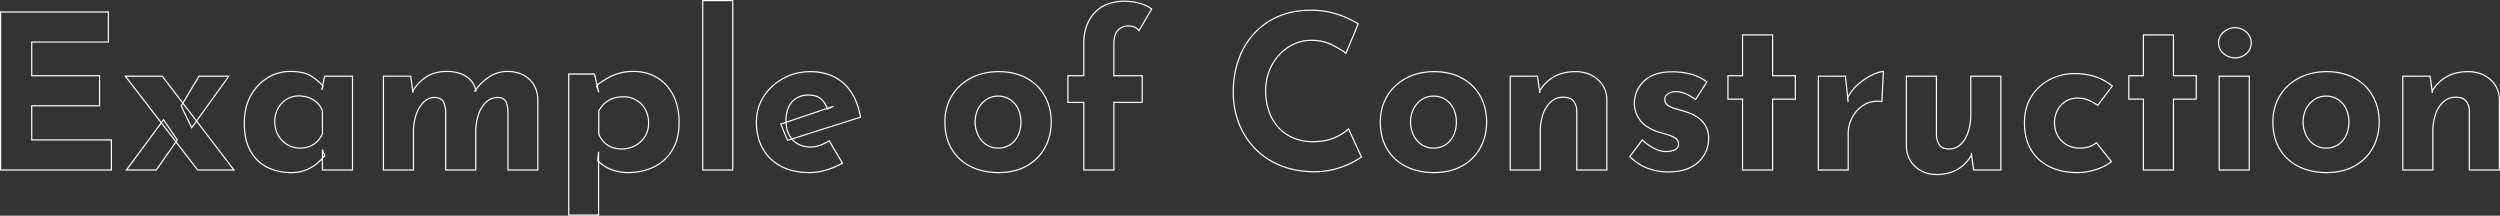 <svg xmlns="http://www.w3.org/2000/svg" width="2095.84" height="180.82" viewBox="0 0 2095.84 180.82">
  <rect x="0" y="0" width="2095.84" height="180.82" fill="#333333" stroke="none"/>
  <path id="Example_of_Construction" data-name="Example of Construction" d="M605.2-142.52h26.2V.5H605.2Zm25.2,1H606.2V-.5h24.2Zm329.54-.46a48.176,48.176,0,0,1,11.37,1.544,31.315,31.315,0,0,1,11.065,5.032l.365.266-.228.389-10.995,18.822-.453-.589a8.417,8.417,0,0,0-3.992-2.981,14.111,14.111,0,0,0-4.432-.784,12.43,12.43,0,0,0-4.716.863,10.74,10.74,0,0,0-3.741,2.582c-2.178,2.293-3.283,6.053-3.283,11.176v26.14h23.76V-56.2H950.9V.5H924.7V-56.2H911.38V-79.52H924.7v-26.86a42.793,42.793,0,0,1,2.256-14.229,33.32,33.32,0,0,1,6.784-11.4,28.484,28.484,0,0,1,11.1-7.489A42.553,42.553,0,0,1,959.94-141.98Zm21.479,7.121a30.493,30.493,0,0,0-10.348-4.605,47.177,47.177,0,0,0-11.13-1.516,41.561,41.561,0,0,0-14.74,2.42,27.493,27.493,0,0,0-10.72,7.226,32.328,32.328,0,0,0-6.581,11.058,41.8,41.8,0,0,0-2.2,13.9v27.86H912.38V-57.2H925.7V-.5h24.2V-57.2h23.76V-78.52H949.9v-27.14a24.8,24.8,0,0,1,.876-6.982,11.9,11.9,0,0,1,2.682-4.882,12.153,12.153,0,0,1,9.182-3.756,15.093,15.093,0,0,1,4.748.836,9.136,9.136,0,0,1,4,2.751Zm133.5.439a71.9,71.9,0,0,1,23.745,3.628A82.416,82.416,0,0,1,1155.509-123l.354.226-10.67,25.645-.516-.392a74.752,74.752,0,0,0-11.889-7.06,38.017,38.017,0,0,0-16.969-3.638,34.293,34.293,0,0,0-14.283,3.105,37.468,37.468,0,0,0-12.079,8.794,43,43,0,0,0-8.273,13.257A44.135,44.135,0,0,0,1078.16-66.6a51.99,51.99,0,0,0,2.762,17.294,38.516,38.516,0,0,0,7.906,13.417,35.073,35.073,0,0,0,12.336,8.608,41.893,41.893,0,0,0,16.277,3.021c6.975,0,13.023-1.136,17.974-3.376a41.228,41.228,0,0,0,11.381-7.106l.506-.483,11.254,24.383-.295.246a51.06,51.06,0,0,1-8.1,4.919,74,74,0,0,1-14.408,5.439,65.428,65.428,0,0,1-17.4,2.191c-.483,0-.976,0-1.465-.013A85.318,85.318,0,0,1,1101.973.333a67.458,67.458,0,0,1-13.261-4.1A65.783,65.783,0,0,1,1077.24-10.1a59.3,59.3,0,0,1-9.576-8.282,64.349,64.349,0,0,1-7.6-9.932,65.6,65.6,0,0,1-5.555-11.291,69.046,69.046,0,0,1-3.4-12.375,75.733,75.733,0,0,1-1.133-13.182,89.535,89.535,0,0,1,1.154-14.572,74.612,74.612,0,0,1,3.466-13.319,67.974,67.974,0,0,1,5.621-11.832A61.423,61.423,0,0,1,1067.844-115a59.079,59.079,0,0,1,9.463-8.214,61.7,61.7,0,0,1,11.138-6.125,62.451,62.451,0,0,1,12.611-3.811A73.829,73.829,0,0,1,1114.92-134.42Zm39.7,12.037a82.668,82.668,0,0,0-16.282-7.465,70.909,70.909,0,0,0-23.414-3.572,72.824,72.824,0,0,0-13.676,1.251,61.457,61.457,0,0,0-12.409,3.749,60.7,60.7,0,0,0-10.957,6.025,58.1,58.1,0,0,0-9.3,8.076,60.421,60.421,0,0,0-7.5,9.952,67.006,67.006,0,0,0-5.538,11.658,73.6,73.6,0,0,0-3.419,13.141,88.508,88.508,0,0,0-1.141,14.408,74.734,74.734,0,0,0,1.117,13.008,68.037,68.037,0,0,0,3.35,12.2,64.558,64.558,0,0,0,5.47,11.119,63.326,63.326,0,0,0,7.478,9.778,58.3,58.3,0,0,0,9.414,8.143,64.8,64.8,0,0,0,11.3,6.229,66.417,66.417,0,0,0,13.064,4.042A84.3,84.3,0,0,0,1116.912.94c.481.008.968.013,1.445.013a64.437,64.437,0,0,0,17.13-2.155A73,73,0,0,0,1149.7-6.563a54.85,54.85,0,0,0,7.625-4.561l-10.348-22.421a43.877,43.877,0,0,1-11.148,6.821c-5.082,2.3-11.268,3.464-18.386,3.464a42.884,42.884,0,0,1-16.663-3.1,36.069,36.069,0,0,1-12.684-8.852,39.512,39.512,0,0,1-8.114-13.763A52.978,52.978,0,0,1,1077.16-66.6a45.126,45.126,0,0,1,3.1-16.836A44,44,0,0,1,1088.723-97a38.467,38.467,0,0,1,12.4-9.026,35.287,35.287,0,0,1,14.7-3.195,39,39,0,0,1,17.411,3.742,78.314,78.314,0,0,1,11.534,6.773ZM16.6-132.98h91.36v26.2H43.7v27.26h56.88v26.2H43.7V-25.7h66.78V.5H16.6Zm90.36,1H17.6V-.5h91.88V-24.7H42.7V-54.32H99.58v-24.2H42.7v-29.26h64.26Zm1783.4,12.14a14.545,14.545,0,0,1,9.594,3.719,12.05,12.05,0,0,1,4.406,9.561,11.789,11.789,0,0,1-4.411,9.475,14.751,14.751,0,0,1-9.589,3.625,15.456,15.456,0,0,1-9.761-3.619,11.611,11.611,0,0,1-4.6-9.481,11.862,11.862,0,0,1,4.594-9.567A15.234,15.234,0,0,1,1890.36-119.84Zm0,25.38a13.778,13.778,0,0,0,8.951-3.395,11.116,11.116,0,0,0,3.038-3.854,11.413,11.413,0,0,0,1.011-4.852,11.564,11.564,0,0,0-1.012-4.876,11.474,11.474,0,0,0-3.042-3.923,15.079,15.079,0,0,0-4.289-2.615,12.81,12.81,0,0,0-4.657-.866,14.26,14.26,0,0,0-9.134,3.487,11.547,11.547,0,0,0-3.173,3.924A11.149,11.149,0,0,0,1877-106.56a11,11,0,0,0,1.052,4.844,11.2,11.2,0,0,0,3.169,3.854A14.48,14.48,0,0,0,1890.36-94.46Zm-413.42-19.26h26.2v34.2h19.08V-58.9h-19.08V.5h-26.2V-58.9H1464.7V-79.52h12.24Zm25.2,1h-24.2v34.2H1465.7V-59.9h12.24V-.5h24.2V-59.9h19.08V-78.52h-19.08Zm310.86-1h26.2v34.2h19.08V-58.9H1839.2V.5H1813V-58.9h-12.24V-79.52H1813Zm25.2,1H1814v34.2h-12.24V-59.9H1814V-.5h24.2V-59.9h19.08V-78.52H1838.2ZM259.74-83.12a49.332,49.332,0,0,1,10.389.979,23.247,23.247,0,0,1,7.611,2.97A46.308,46.308,0,0,1,286.8-71.7l1.514-7.455H312.62V.5h-26.2V-8.539a47.472,47.472,0,0,1-4.679,4.161A35.291,35.291,0,0,1,272.977.554,33.028,33.028,0,0,1,260.64,2.66a48.942,48.942,0,0,1-10.571-1.114A42.036,42.036,0,0,1,240.528-1.8a32.435,32.435,0,0,1-8.112-5.69,35.655,35.655,0,0,1-6.23-8.1,38.184,38.184,0,0,1-3.968-10.578A60.384,60.384,0,0,1,220.9-39.24a55.093,55.093,0,0,1,1.363-12.534,41.712,41.712,0,0,1,4.1-10.749,43.173,43.173,0,0,1,6.329-8.718,38.328,38.328,0,0,1,8.07-6.5,38.019,38.019,0,0,1,9.212-4.035A35.771,35.771,0,0,1,259.74-83.12Zm26.81,12.633a44.662,44.662,0,0,0-9.35-7.842c-3.919-2.515-9.794-3.791-17.46-3.791a34.787,34.787,0,0,0-9.494,1.308,37.024,37.024,0,0,0-8.968,3.93,37.33,37.33,0,0,0-7.86,6.328,42.17,42.17,0,0,0-6.181,8.517,40.7,40.7,0,0,0-4,10.491A54.1,54.1,0,0,0,221.9-39.24a59.4,59.4,0,0,0,1.293,12.851,37.2,37.2,0,0,0,3.862,10.3,34.632,34.632,0,0,0,6.055,7.874A31.426,31.426,0,0,0,240.972-2.7,41.041,41.041,0,0,0,250.286.569,47.945,47.945,0,0,0,260.64,1.66,32.044,32.044,0,0,0,272.6-.374a34.307,34.307,0,0,0,8.516-4.788,40.748,40.748,0,0,0,5.244-4.8l.057-.066V-17.1l.969-.172,2.226,6.072h-.643a9.514,9.514,0,0,0-1.553,1.553V-.5h24.2V-78.16H289.129l-1.5,7.387.213.25.185.219-1.175,3.33-.962-.266Zm1.731,58.552-.861-2.349v3.156A7.941,7.941,0,0,1,288.281-11.935ZM391.14-83.12a34.019,34.019,0,0,1,11.6,1.83,22.582,22.582,0,0,1,8.557,5.431,18.365,18.365,0,0,1,4.324,7.506A41.763,41.763,0,0,1,426.6-78.542,27.978,27.978,0,0,1,441.72-83.12a32.1,32.1,0,0,1,10.674,1.671,23.162,23.162,0,0,1,8.3,5.036,22.585,22.585,0,0,1,5.36,7.708,26.109,26.109,0,0,1,1.906,9.657V.5H441.94V-48.59a23.436,23.436,0,0,0-1.579-8.361,4.79,4.79,0,0,0-2.169-2.349,9.8,9.8,0,0,0-4.048-1.04,14.357,14.357,0,0,0-5.443,1.02,13.808,13.808,0,0,0-4.538,3.063,25.645,25.645,0,0,0-6.177,10.6,44.669,44.669,0,0,0-2.047,13.44V.5h-26.2V-48.59a19.849,19.849,0,0,0-1.835-8.331,5.524,5.524,0,0,0-2.378-2.374A10.33,10.33,0,0,0,381.4-60.34a13.44,13.44,0,0,0-5.257,1.018,13.124,13.124,0,0,0-4.356,3.058,26.773,26.773,0,0,0-6,10.516A43.217,43.217,0,0,0,363.74-32.58V.5h-26.2V-79.16h23.794l1.653,11.573a35.7,35.7,0,0,1,10.967-11.046A28.1,28.1,0,0,1,381.834-82,36.984,36.984,0,0,1,391.14-83.12Zm23.737,15.782a17.683,17.683,0,0,0-4.295-7.823A21.587,21.587,0,0,0,402.4-80.35a33.026,33.026,0,0,0-11.259-1.77,35.995,35.995,0,0,0-9.054,1.086,27.1,27.1,0,0,0-7.6,3.247,35.1,35.1,0,0,0-11.28,11.734l.169,1.182-.969.229-.432-1.3.116-.2.076-.129h0l-1.7-11.9H338.54V-.5h24.2V-32.58a44.21,44.21,0,0,1,2.094-13.472,27.759,27.759,0,0,1,6.235-10.9A13.821,13.821,0,0,1,381.42-61.34h.034c3.65.252,6.12,1.584,7.34,3.96a20.826,20.826,0,0,1,1.945,8.761V-.5h24.2V-32.22a45.665,45.665,0,0,1,2.093-13.74,26.631,26.631,0,0,1,6.423-11,14.621,14.621,0,0,1,10.7-4.376h.034c3.665.253,6.049,1.6,7.085,3.99a24.411,24.411,0,0,1,1.661,8.731V-.5h24.02V-59.031a25.119,25.119,0,0,0-1.829-9.288,21.6,21.6,0,0,0-5.125-7.367,22.172,22.172,0,0,0-7.945-4.819A31.121,31.121,0,0,0,441.72-82.12a25.631,25.631,0,0,0-7.437,1.1,29.308,29.308,0,0,0-7.145,3.319,40.94,40.94,0,0,0-11.174,10.563c.05.2.1.4.144.6l.113.5-2.605.521.692-1.013C414.493-66.8,414.685-67.069,414.877-67.338ZM547.74-83.12a41.638,41.638,0,0,1,10.522,1.3,36.3,36.3,0,0,1,9.354,3.9,34.761,34.761,0,0,1,7.83,6.346,39.045,39.045,0,0,1,5.949,8.615,43.251,43.251,0,0,1,3.757,10.722A60.664,60.664,0,0,1,586.4-39.6a52.28,52.28,0,0,1-1.41,12.449,38.309,38.309,0,0,1-4.241,10.487,37.772,37.772,0,0,1-6.7,8.345,37.609,37.609,0,0,1-8.8,6.066,45.028,45.028,0,0,1-10.557,3.686A56.5,56.5,0,0,1,542.7,2.66,38.559,38.559,0,0,1,528.75.016,30.89,30.89,0,0,1,518.9-6V38.3H492.88V-80.96h22.5l.09.386,2.029,8.623a58.447,58.447,0,0,1,12.578-7.7A42.659,42.659,0,0,1,547.74-83.12ZM542.7,1.66a55.525,55.525,0,0,0,11.774-1.2,44.048,44.048,0,0,0,10.322-3.6,36.614,36.614,0,0,0,8.568-5.9,36.769,36.769,0,0,0,6.526-8.125,37.323,37.323,0,0,0,4.129-10.213A51.3,51.3,0,0,0,585.4-39.6a59.661,59.661,0,0,0-1.226-12.428A42.233,42.233,0,0,0,580.505-62.5a38.041,38.041,0,0,0-5.8-8.4,33.751,33.751,0,0,0-7.6-6.164,35.3,35.3,0,0,0-9.1-3.794A40.636,40.636,0,0,0,547.74-82.12a41.676,41.676,0,0,0-17.254,3.376A57.352,57.352,0,0,0,517.75-70.87l1.317,5.6-.956.287-2.1-5.727.265-.226.359-.3h0l-2.051-8.715h-20.7V37.3H517.9V-6.966c-.2-.2-.4-.408-.587-.615l-.153-.165.742-7.6,1,.048v7.92A29.594,29.594,0,0,0,529.11-.916,37.567,37.567,0,0,0,542.7,1.66ZM1595.52-83.12h.526l-.026.525-1.287,25.737-.533-.065a29.8,29.8,0,0,0-3.6-.228,20.673,20.673,0,0,0-11.19,3.035,26.7,26.7,0,0,0-9.544,10.25A27.846,27.846,0,0,0,1566.5-30.78V.5h-26.02V-79.16h23.629l.048.446,1.779,16.416a36.371,36.371,0,0,1,8.564-10.357,54.588,54.588,0,0,1,11.9-7.72C1590.4-82.222,1593.387-83.12,1595.52-83.12Zm-1.733,25.143,1.206-24.123a26.032,26.032,0,0,0-8.174,2.634,53.589,53.589,0,0,0-11.679,7.58,35.441,35.441,0,0,0-9.012,11.364l.369,3.408-.99.136-.566-3.4.07-.144.092-.187-1.891-17.454H1541.48V-.5h24.02V-30.78a28.833,28.833,0,0,1,3.478-13.553,27.691,27.691,0,0,1,9.9-10.63,21.658,21.658,0,0,1,11.722-3.188A30.375,30.375,0,0,1,1593.787-57.977ZM696.06-82.94a46.785,46.785,0,0,1,15.579,2.481A37.127,37.127,0,0,1,724.2-73a40.551,40.551,0,0,1,9.09,12.141,60.284,60.284,0,0,1,5.2,16.494l.075.43-.416.132L681.323-25.752a17.117,17.117,0,0,0,4.534,3.532,21.267,21.267,0,0,0,10.2,2.46,22.392,22.392,0,0,0,7.835-1.409,42.771,42.771,0,0,0,7.561-3.736l.432-.268.26.437L723.57-5.579l-.442.253a64.643,64.643,0,0,1-13.7,5.805A49.266,49.266,0,0,1,695.52,2.66,62.3,62.3,0,0,1,682.115,1.3a43.226,43.226,0,0,1-11.222-4.1,39.439,39.439,0,0,1-8.91-6.518,36.873,36.873,0,0,1-6.5-8.622,41.723,41.723,0,0,1-3.963-10.384A51.205,51.205,0,0,1,650.2-40.14a41.615,41.615,0,0,1,1.549-11.432A38.677,38.677,0,0,1,656.4-61.83a44.945,44.945,0,0,1,7.236-8.669,47.339,47.339,0,0,1,9.323-6.709,45.157,45.157,0,0,1,10.967-4.3A50.478,50.478,0,0,1,696.06-82.94Zm41.371,38.316A58.924,58.924,0,0,0,732.4-60.414a39.544,39.544,0,0,0-8.865-11.844,36.136,36.136,0,0,0-12.229-7.258A45.793,45.793,0,0,0,696.06-81.94a49.467,49.467,0,0,0-11.895,1.4,44.148,44.148,0,0,0-10.723,4.2,46.348,46.348,0,0,0-9.127,6.566,43.945,43.945,0,0,0-7.074,8.476,37.675,37.675,0,0,0-4.53,9.992A40.62,40.62,0,0,0,651.2-40.14a50.22,50.22,0,0,0,1.291,11.584,40.73,40.73,0,0,0,3.867,10.136,35.875,35.875,0,0,0,6.324,8.388,38.465,38.465,0,0,0,8.685,6.352,42.235,42.235,0,0,0,10.963,4A61.307,61.307,0,0,0,695.52,1.66,48.264,48.264,0,0,0,709.148-.479a63.775,63.775,0,0,0,13.041-5.464L711.549-23.79a43.526,43.526,0,0,1-7.3,3.558,23.392,23.392,0,0,1-8.184,1.471,22.257,22.257,0,0,1-10.677-2.58,18.12,18.12,0,0,1-5.1-4.081l-3.767,1.2-.174-.427-5.781-14.173,4.5-1.52c-.013-.407-.019-.821-.019-1.237a26.751,26.751,0,0,1,2.3-11.463,17.484,17.484,0,0,1,6.669-7.592A18.875,18.875,0,0,1,694.08-63.32a22.014,22.014,0,0,1,6.609.9,12.257,12.257,0,0,1,4.806,2.747,19.454,19.454,0,0,1,4.924,7.4l4.922-1.66.364.93-5.736,2.571-.166-.541-.01-.034-33.7,11.371a23.678,23.678,0,0,0,2.589,10.146,19.577,19.577,0,0,0,1.936,2.913Zm-27.961-7.33a18.466,18.466,0,0,0-4.665-6.994,11.262,11.262,0,0,0-4.419-2.518,21.017,21.017,0,0,0-6.306-.854,17.89,17.89,0,0,0-9.548,2.536,16.5,16.5,0,0,0-6.29,7.168,25.771,25.771,0,0,0-2.2,11.037c0,.3,0,.6.01.9ZM679.6-26.253a20.784,20.784,0,0,1-1.8-2.758A24.473,24.473,0,0,1,675.107-39.3l-3.223,1.088,5.205,12.76ZM853.92-82.94a55.839,55.839,0,0,1,12.714,1.386,42.548,42.548,0,0,1,10.928,4.167,40.583,40.583,0,0,1,8.862,6.584,38.366,38.366,0,0,1,6.543,8.64A41.569,41.569,0,0,1,897-51.869,48.473,48.473,0,0,1,898.34-40.32,48.745,48.745,0,0,1,897-28.749a42.269,42.269,0,0,1-4.03,10.36,38.878,38.878,0,0,1-6.542,8.73,40.907,40.907,0,0,1-8.86,6.674,41.953,41.953,0,0,1-11.021,4.236A56.987,56.987,0,0,1,853.56,2.66a58.26,58.26,0,0,1-12.369-1.272,47.525,47.525,0,0,1-10.983-3.821,39.652,39.652,0,0,1-9.183-6.244,38.532,38.532,0,0,1-6.953-8.526A38.9,38.9,0,0,1,809.7-27.823a51.287,51.287,0,0,1-1.455-12.5,45.56,45.56,0,0,1,1.434-11.557,40.048,40.048,0,0,1,4.307-10.3,39.849,39.849,0,0,1,6.9-8.636,42.9,42.9,0,0,1,9.22-6.58,45.474,45.474,0,0,1,11.147-4.164A56,56,0,0,1,853.92-82.94Zm-.36,84.6A56,56,0,0,0,866.316.278a40.943,40.943,0,0,0,10.759-4.134,39.912,39.912,0,0,0,8.645-6.511,37.886,37.886,0,0,0,6.373-8.505,41.279,41.279,0,0,0,3.935-10.115A47.741,47.741,0,0,0,897.34-40.32a47.454,47.454,0,0,0-1.313-11.311,40.557,40.557,0,0,0-3.934-10.046,37.361,37.361,0,0,0-6.372-8.415,39.572,39.572,0,0,0-8.643-6.421,41.557,41.557,0,0,0-10.672-4.068A54.843,54.843,0,0,0,853.92-81.94a55,55,0,0,0-12.442,1.359,44.482,44.482,0,0,0-10.9,4.071,41.908,41.908,0,0,0-9.005,6.425,38.879,38.879,0,0,0-6.731,8.419,39.059,39.059,0,0,0-4.2,10.041,44.562,44.562,0,0,0-1.4,11.3,50.287,50.287,0,0,0,1.425,12.253,37.9,37.9,0,0,0,4.263,10.349,37.519,37.519,0,0,0,6.772,8.3,38.633,38.633,0,0,0,8.952,6.086A46.53,46.53,0,0,0,841.4.412,57.262,57.262,0,0,0,853.56,1.66Zm365.4-84.6a55.837,55.837,0,0,1,12.714,1.386,42.547,42.547,0,0,1,10.928,4.167,40.577,40.577,0,0,1,8.862,6.584,38.351,38.351,0,0,1,6.543,8.64,41.564,41.564,0,0,1,4.031,10.294,48.473,48.473,0,0,1,1.342,11.549,48.745,48.745,0,0,1-1.342,11.571,42.269,42.269,0,0,1-4.03,10.36,38.875,38.875,0,0,1-6.542,8.73,40.913,40.913,0,0,1-8.86,6.674,41.953,41.953,0,0,1-11.021,4.236A56.988,56.988,0,0,1,1218.6,2.66a58.259,58.259,0,0,1-12.369-1.272,47.523,47.523,0,0,1-10.983-3.821,39.643,39.643,0,0,1-9.183-6.244,38.532,38.532,0,0,1-6.953-8.526,38.894,38.894,0,0,1-4.377-10.621,51.285,51.285,0,0,1-1.455-12.5,45.554,45.554,0,0,1,1.434-11.557,40.056,40.056,0,0,1,4.306-10.3,39.858,39.858,0,0,1,6.9-8.636,42.911,42.911,0,0,1,9.22-6.58,45.477,45.477,0,0,1,11.148-4.164A56,56,0,0,1,1218.96-82.94Zm-.36,84.6A56,56,0,0,0,1231.356.278a40.943,40.943,0,0,0,10.759-4.134,39.909,39.909,0,0,0,8.644-6.511,37.878,37.878,0,0,0,6.373-8.505,41.274,41.274,0,0,0,3.935-10.115,47.741,47.741,0,0,0,1.313-11.334,47.454,47.454,0,0,0-1.313-11.311,40.552,40.552,0,0,0-3.934-10.046,37.356,37.356,0,0,0-6.372-8.415,39.572,39.572,0,0,0-8.643-6.421,41.559,41.559,0,0,0-10.672-4.068,54.844,54.844,0,0,0-12.486-1.359,55.007,55.007,0,0,0-12.442,1.359,44.486,44.486,0,0,0-10.9,4.071,41.925,41.925,0,0,0-9.005,6.425,38.879,38.879,0,0,0-6.731,8.419,39.05,39.05,0,0,0-4.2,10.041,44.567,44.567,0,0,0-1.4,11.3,50.3,50.3,0,0,0,1.425,12.253,37.9,37.9,0,0,0,4.263,10.349,37.536,37.536,0,0,0,6.772,8.3,38.649,38.649,0,0,0,8.952,6.086A46.528,46.528,0,0,0,1206.444.412,57.262,57.262,0,0,0,1218.6,1.66Zm118.8-84.6a31.229,31.229,0,0,1,10.4,1.671,25.992,25.992,0,0,1,8.557,5.023,22.6,22.6,0,0,1,5.773,7.708,24.468,24.468,0,0,1,2.047,9.669V.5h-26.2V-49.49a13.036,13.036,0,0,0-2.675-8.061c-1.632-1.97-4.44-2.969-8.345-2.969a14.824,14.824,0,0,0-5.225.913,14.738,14.738,0,0,0-4.526,2.743,23.851,23.851,0,0,0-6.519,10.053,43.59,43.59,0,0,0-2.31,14.77V.5h-26.2V-79.16h23.794l.061.43L1307.6-67.6a33.228,33.228,0,0,1,11-10.675,30.626,30.626,0,0,1,8.554-3.5A42.791,42.791,0,0,1,1337.4-82.94Zm25.78,24.089a23.473,23.473,0,0,0-1.958-9.276,21.61,21.61,0,0,0-5.522-7.367,25,25,0,0,0-8.229-4.832A30.247,30.247,0,0,0,1337.4-81.94a41.779,41.779,0,0,0-10,1.133,29.625,29.625,0,0,0-8.276,3.384,33.669,33.669,0,0,0-6.506,5.107,31.3,31.3,0,0,0-4.789,6.279l.19,1.347-.976.207-.417-1.46.1-.182.063-.112h0l-1.681-11.923H1283.18V-.5h24.2V-32.04a44.578,44.578,0,0,1,2.37-15.11,24.835,24.835,0,0,1,6.8-10.467,15.383,15.383,0,0,1,10.409-3.9c4.217,0,7.284,1.121,9.115,3.331a14.006,14.006,0,0,1,2.9,8.672V-.5h24.2ZM1967.22-82.94a55.837,55.837,0,0,1,12.714,1.386,42.547,42.547,0,0,1,10.928,4.167,40.577,40.577,0,0,1,8.862,6.584,38.351,38.351,0,0,1,6.543,8.64,41.564,41.564,0,0,1,4.031,10.294,48.473,48.473,0,0,1,1.342,11.549,48.745,48.745,0,0,1-1.342,11.571,42.274,42.274,0,0,1-4.03,10.36,38.878,38.878,0,0,1-6.542,8.73,40.913,40.913,0,0,1-8.86,6.674,41.953,41.953,0,0,1-11.021,4.236A56.988,56.988,0,0,1,1966.86,2.66a58.259,58.259,0,0,1-12.369-1.272,47.523,47.523,0,0,1-10.983-3.821,39.643,39.643,0,0,1-9.183-6.244,38.533,38.533,0,0,1-6.953-8.526A38.9,38.9,0,0,1,1923-27.823a51.28,51.28,0,0,1-1.455-12.5,45.554,45.554,0,0,1,1.434-11.557,40.051,40.051,0,0,1,4.306-10.3,39.852,39.852,0,0,1,6.9-8.636,42.905,42.905,0,0,1,9.22-6.58,45.475,45.475,0,0,1,11.147-4.164A56,56,0,0,1,1967.22-82.94Zm-.36,84.6A56,56,0,0,0,1979.616.278a40.943,40.943,0,0,0,10.759-4.134,39.909,39.909,0,0,0,8.644-6.511,37.874,37.874,0,0,0,6.373-8.505,41.279,41.279,0,0,0,3.935-10.115,47.747,47.747,0,0,0,1.313-11.334,47.461,47.461,0,0,0-1.313-11.311,40.557,40.557,0,0,0-3.934-10.046,37.356,37.356,0,0,0-6.372-8.415,39.572,39.572,0,0,0-8.643-6.421,41.559,41.559,0,0,0-10.672-4.068,54.844,54.844,0,0,0-12.486-1.359,55,55,0,0,0-12.442,1.359,44.482,44.482,0,0,0-10.9,4.071,41.912,41.912,0,0,0-9.005,6.425,38.879,38.879,0,0,0-6.731,8.419,39.05,39.05,0,0,0-4.2,10.041,44.567,44.567,0,0,0-1.4,11.3,50.3,50.3,0,0,0,1.425,12.253,37.9,37.9,0,0,0,4.263,10.349,37.528,37.528,0,0,0,6.772,8.3,38.647,38.647,0,0,0,8.952,6.086A46.528,46.528,0,0,0,1954.7.412,57.262,57.262,0,0,0,1966.86,1.66Zm118.8-84.6a31.228,31.228,0,0,1,10.4,1.671,25.991,25.991,0,0,1,8.557,5.023,22.6,22.6,0,0,1,5.773,7.708,24.468,24.468,0,0,1,2.047,9.669V.5h-26.2V-49.49a13.036,13.036,0,0,0-2.675-8.061c-1.632-1.97-4.44-2.969-8.345-2.969a14.825,14.825,0,0,0-5.225.913,14.74,14.74,0,0,0-4.526,2.743,23.852,23.852,0,0,0-6.519,10.053,43.59,43.59,0,0,0-2.31,14.77V.5h-26.2V-79.16h23.794l.061.43,1.569,11.128a33.228,33.228,0,0,1,11-10.675,30.627,30.627,0,0,1,8.554-3.5A42.792,42.792,0,0,1,2085.66-82.94Zm25.78,24.089a23.473,23.473,0,0,0-1.958-9.276,21.61,21.61,0,0,0-5.522-7.367,25,25,0,0,0-8.229-4.832,30.247,30.247,0,0,0-10.071-1.614,41.777,41.777,0,0,0-10,1.133,29.626,29.626,0,0,0-8.276,3.384,33.669,33.669,0,0,0-6.506,5.107,31.3,31.3,0,0,0-4.789,6.279l.19,1.347-.976.207-.417-1.46.1-.182.063-.112h0l-1.681-11.923H2031.44V-.5h24.2V-32.04a44.581,44.581,0,0,1,2.37-15.11,24.835,24.835,0,0,1,6.8-10.467,15.382,15.382,0,0,1,10.409-3.9c4.217,0,7.284,1.121,9.115,3.331a14.006,14.006,0,0,1,2.9,8.672V-.5h24.2ZM1417.86-82.76a61.736,61.736,0,0,1,16.879,2,41.756,41.756,0,0,1,13.117,6.557l.379.279-10.094,15.617-.431-.341a35.613,35.613,0,0,0-7.544-4.526,21.681,21.681,0,0,0-7.651-2.027c-.352-.02-.7-.029-1.028-.029a11.483,11.483,0,0,0-4.252.714,8.554,8.554,0,0,0-3.319,2.205,4.066,4.066,0,0,0-1.136,2.731v.026a5.348,5.348,0,0,0,2.4,4.966,20.618,20.618,0,0,0,6.942,2.983c2.878.72,5.736,1.571,8.494,2.53a33.785,33.785,0,0,1,10.042,4.933,22.291,22.291,0,0,1,6.534,7.457,21.979,21.979,0,0,1,2.309,10.4,27.36,27.36,0,0,1-3.757,13.84A27.737,27.737,0,0,1,1434.384-1.9a32.6,32.6,0,0,1-8.615,3.018,52.312,52.312,0,0,1-10.609,1,48.081,48.081,0,0,1-18.279-3.457,40.428,40.428,0,0,1-14.3-9.66l-.289-.307.253-.337,10.769-14.3.406.368a42.833,42.833,0,0,0,10.581,7.385,21.487,21.487,0,0,0,8.7,2.205,21.524,21.524,0,0,0,5.365-.614,8.311,8.311,0,0,0,3.654-1.861A4.078,4.078,0,0,0,1423.3-21.6a5.218,5.218,0,0,0-2.228-4.458,20.244,20.244,0,0,0-6.06-2.894c-2.505-.776-5.228-1.592-8.092-2.428l-.011,0a39.6,39.6,0,0,1-9.412-4.263,23.536,23.536,0,0,1-6.412-5.91,25.857,25.857,0,0,1-3.647-7,24,24,0,0,1-1.218-7.606,26.293,26.293,0,0,1,3.207-12.2,26.014,26.014,0,0,1,10.271-10.28,28.411,28.411,0,0,1,8.084-3.094A45.989,45.989,0,0,1,1417.86-82.76Zm29.023,9.086a40.619,40.619,0,0,0-12.422-6.126,60.758,60.758,0,0,0-16.6-1.96,44.988,44.988,0,0,0-9.857,1,27.424,27.424,0,0,0-7.8,2.981,25.035,25.035,0,0,0-9.889,9.88,25.309,25.309,0,0,0-3.093,11.738,23.007,23.007,0,0,0,1.167,7.289,24.864,24.864,0,0,0,3.508,6.727,22.534,22.534,0,0,0,6.143,5.655,38.6,38.6,0,0,0,9.166,4.149c2.868.836,5.595,1.655,8.1,2.431a21.23,21.23,0,0,1,6.36,3.046A6.237,6.237,0,0,1,1424.3-21.6a5.092,5.092,0,0,1-1.6,3.875,9.284,9.284,0,0,1-4.086,2.1,22.516,22.516,0,0,1-5.616.646,22.463,22.463,0,0,1-9.117-2.295,43.015,43.015,0,0,1-10.432-7.189l-9.857,13.086a39.535,39.535,0,0,0,13.665,9.115,47.084,47.084,0,0,0,17.9,3.383,51.318,51.318,0,0,0,10.406-.979,31.6,31.6,0,0,0,8.35-2.922,30.256,30.256,0,0,0,6.419-4.492,24.33,24.33,0,0,0,4.542-5.666,26.375,26.375,0,0,0,3.623-13.34,21,21,0,0,0-2.191-9.935,21.3,21.3,0,0,0-6.246-7.123,32.8,32.8,0,0,0-9.752-4.785l-.015-.005c-2.733-.951-5.565-1.794-8.417-2.507a21.6,21.6,0,0,1-7.278-3.137,6.357,6.357,0,0,1-2.82-5.819,5.091,5.091,0,0,1,1.384-3.378,9.536,9.536,0,0,1,3.7-2.475,12.471,12.471,0,0,1,4.623-.786c.349,0,.713.01,1.08.031a22.666,22.666,0,0,1,8.006,2.113,36.814,36.814,0,0,1,7.322,4.317ZM1755.54-81.32a54.169,54.169,0,0,1,18.623,2.911,45.314,45.314,0,0,1,13.559,7.646l.364.306-.287.379-12.547,16.607-.4-.315a36.171,36.171,0,0,0-6.833-3.991A23.757,23.757,0,0,0,1757.88-59.8a17.23,17.23,0,0,0-9.275,2.624,18.913,18.913,0,0,0-6.665,7.193,22.035,22.035,0,0,0-2.46,10.563,21.109,21.109,0,0,0,2.637,10.377,19.491,19.491,0,0,0,7.285,7.461,21.5,21.5,0,0,0,11,2.722A23.676,23.676,0,0,0,1767.892-20a17.378,17.378,0,0,0,5.863-3.236l.394-.337.323.406,12.912,16.232-.392.311A41.723,41.723,0,0,1,1773.783.116,50.79,50.79,0,0,1,1758.24,2.66a61.964,61.964,0,0,1-12.725-1.248,46.215,46.215,0,0,1-10.987-3.754,38.519,38.519,0,0,1-8.981-6.11,36.529,36.529,0,0,1-6.707-8.3,38.112,38.112,0,0,1-4.173-10.373,51.828,51.828,0,0,1-1.387-12.292,48.127,48.127,0,0,1,1.5-12.3A36.54,36.54,0,0,1,1719.3-62.1a41.053,41.053,0,0,1,6.948-8.268,39.76,39.76,0,0,1,8.818-6.039,46.076,46.076,0,0,1,9.986-3.685A45,45,0,0,1,1755.54-81.32Zm31.173,11.02a44.62,44.62,0,0,0-12.9-7.171,53.189,53.189,0,0,0-18.277-2.849,43.992,43.992,0,0,0-10.256,1.2,45.083,45.083,0,0,0-9.769,3.6,38.781,38.781,0,0,0-8.6,5.886,40.053,40.053,0,0,0-6.777,8.067,35.533,35.533,0,0,0-4.393,10.1,47.117,47.117,0,0,0-1.468,12.044,50.818,50.818,0,0,0,1.358,12.053,37.115,37.115,0,0,0,4.062,10.1,35.519,35.519,0,0,0,6.523,8.077,37.536,37.536,0,0,0,8.749,5.95A45.206,45.206,0,0,0,1745.721.433,60.943,60.943,0,0,0,1758.24,1.66a49.784,49.784,0,0,0,15.237-2.5,41.231,41.231,0,0,0,12.5-6.268l-11.968-15.045a18.588,18.588,0,0,1-5.8,3.093,24.667,24.667,0,0,1-7.808,1.2,22.474,22.474,0,0,1-11.5-2.858,20.477,20.477,0,0,1-7.655-7.839,22.1,22.1,0,0,1-2.763-10.863,23.024,23.024,0,0,1,2.58-11.037,19.9,19.9,0,0,1,7.015-7.567,18.213,18.213,0,0,1,9.8-2.776,24.74,24.74,0,0,1,10.562,2.117,39.018,39.018,0,0,1,6.622,3.8ZM120.663-79.16h32.224l.15.2,16.832,22.022L183.136-79.16h26.28l-.571.792L181.979-41.1,213.771.5H182.094l-.15-.195L164.149-22.77,147.86.5H121.588L151.2-39.557Zm31.729,1H122.7l29.124,37.767,1.915-2.59L165.848-25.2l-1.1,1.568L182.586-.5h29.162l-30.38-39.749h0l-4.152,5.761-.365-.754-8.938-18.423,1.4-2.352Zm55.071,0H183.7L170.523-56.086h0l10.822,14.159ZM180.734-41.079,169.971-55.161l-.923,1.546,8.337,17.184ZM164.632-25.2,153.7-41.256l-1.247,1.686L164.11-24.458Zm-1.123,1.6L151.838-38.734,123.572-.5h23.768ZM1614.28-79.16h26.2v49.984a15.15,15.15,0,0,0,2.6,8.088,6.622,6.622,0,0,0,2.933,2.2,12.483,12.483,0,0,0,4.585.752,13.664,13.664,0,0,0,5.015-.911,13.5,13.5,0,0,0,4.274-2.735,24.48,24.48,0,0,0,6.168-10.147,45.4,45.4,0,0,0,2.223-14.688V-79.16h26.2V.5h-23.8l-.059-.432L1669.09-11.1A34.686,34.686,0,0,1,1663-3.771a29.868,29.868,0,0,1-9.976,5.951,37.466,37.466,0,0,1-12.862,2.1,28.651,28.651,0,0,1-9.938-1.673A24.975,24.975,0,0,1,1622-2.421a23.119,23.119,0,0,1-5.61-7.7,25.866,25.866,0,0,1-2.113-9.658V-79.16Zm25.2,1h-24.2v58.35a24.871,24.871,0,0,0,2.027,9.279,22.123,22.123,0,0,0,5.37,7.371,23.975,23.975,0,0,0,7.891,4.828,27.66,27.66,0,0,0,9.592,1.612,36.472,36.472,0,0,0,12.518-2.04,28.87,28.87,0,0,0,9.644-5.749,33.631,33.631,0,0,0,6.549-8.174l-.227-1.649.983-.177.4,1.805-.092.166-.029.052L1671.556-.5h21.924V-78.16h-24.2v31.54A46.4,46.4,0,0,1,1667-31.608a25.458,25.458,0,0,1-6.432,10.553,14.177,14.177,0,0,1-9.971,3.914c-3.869,0-6.669-1.128-8.321-3.352a16.128,16.128,0,0,1-2.8-8.634V-78.16Zm237.06-1h26.2V.5h-26.2Zm25.2,1h-24.2V-.5h24.2ZM266.94-62.6a24.9,24.9,0,0,1,9,1.564,20.72,20.72,0,0,1,7.008,4.427,18.227,18.227,0,0,1,4.442,6.938l.03.083v19.466l-.053.106a24.486,24.486,0,0,1-4.779,6.706,18.683,18.683,0,0,1-6.472,4.069,23.539,23.539,0,0,1-8.276,1.382,20.248,20.248,0,0,1-10.608-2.952,22.149,22.149,0,0,1-7.826-8.1A23.041,23.041,0,0,1,246.46-40.5a23.19,23.19,0,0,1,2.763-11.4,20.9,20.9,0,0,1,7.467-7.834A19.459,19.459,0,0,1,266.94-62.6Zm19.48,13.189a17.212,17.212,0,0,0-4.168-6.48A19.726,19.726,0,0,0,275.58-60.1a23.913,23.913,0,0,0-8.64-1.5,18.471,18.471,0,0,0-9.73,2.717,19.911,19.911,0,0,0-7.113,7.466A22.206,22.206,0,0,0,247.46-40.5a22.053,22.053,0,0,0,2.814,11.092,21.154,21.154,0,0,0,7.474,7.74A19.259,19.259,0,0,0,267.84-18.86a22.545,22.545,0,0,0,7.925-1.318,17.688,17.688,0,0,0,6.128-3.851,23.414,23.414,0,0,0,4.528-6.329ZM853.2-62.42a18.635,18.635,0,0,1,10.537,2.964,19.594,19.594,0,0,1,6.833,7.939A26.036,26.036,0,0,1,872.96-40.14a26.2,26.2,0,0,1-2.388,11.284,19.473,19.473,0,0,1-6.835,8.032A18.635,18.635,0,0,1,853.2-17.86a17.7,17.7,0,0,1-10-2.964,20.811,20.811,0,0,1-7.008-8.019,24.649,24.649,0,0,1-2.574-11.3A24.5,24.5,0,0,1,836.2-51.53a20.975,20.975,0,0,1,7.007-7.926A17.7,17.7,0,0,1,853.2-62.42Zm0,43.56a17.655,17.655,0,0,0,9.983-2.8,18.484,18.484,0,0,0,6.485-7.628A25.2,25.2,0,0,0,871.96-40.14a25.046,25.046,0,0,0-2.291-10.943,18.6,18.6,0,0,0-6.487-7.541,17.655,17.655,0,0,0-9.983-2.8,16.716,16.716,0,0,0-9.443,2.8,19.987,19.987,0,0,0-6.673,7.554,23.512,23.512,0,0,0-2.464,10.93A23.661,23.661,0,0,0,837.085-29.3a19.823,19.823,0,0,0,6.672,7.641A16.716,16.716,0,0,0,853.2-18.86Zm365.04-43.56a18.635,18.635,0,0,1,10.537,2.964,19.6,19.6,0,0,1,6.833,7.939A26.034,26.034,0,0,1,1238-40.14a26.2,26.2,0,0,1-2.388,11.284,19.473,19.473,0,0,1-6.835,8.032,18.635,18.635,0,0,1-10.537,2.964,17.7,17.7,0,0,1-10-2.964,20.81,20.81,0,0,1-7.008-8.019,24.648,24.648,0,0,1-2.574-11.3,24.5,24.5,0,0,1,2.576-11.39,20.971,20.971,0,0,1,7.007-7.926A17.7,17.7,0,0,1,1218.24-62.42Zm0,43.56a17.655,17.655,0,0,0,9.983-2.8,18.488,18.488,0,0,0,6.485-7.628A25.2,25.2,0,0,0,1237-40.14a25.046,25.046,0,0,0-2.291-10.943,18.609,18.609,0,0,0-6.487-7.541,17.655,17.655,0,0,0-9.983-2.8,16.716,16.716,0,0,0-9.443,2.8,19.982,19.982,0,0,0-6.673,7.554,23.512,23.512,0,0,0-2.464,10.93,23.661,23.661,0,0,0,2.466,10.843,19.823,19.823,0,0,0,6.672,7.641A16.716,16.716,0,0,0,1218.24-18.86ZM1966.5-62.42a18.635,18.635,0,0,1,10.537,2.964,19.6,19.6,0,0,1,6.833,7.939,26.034,26.034,0,0,1,2.39,11.377,26.2,26.2,0,0,1-2.388,11.284,19.473,19.473,0,0,1-6.835,8.032A18.635,18.635,0,0,1,1966.5-17.86a17.7,17.7,0,0,1-10-2.964,20.81,20.81,0,0,1-7.008-8.019,24.648,24.648,0,0,1-2.574-11.3,24.5,24.5,0,0,1,2.576-11.39,20.971,20.971,0,0,1,7.007-7.926A17.7,17.7,0,0,1,1966.5-62.42Zm0,43.56a17.656,17.656,0,0,0,9.983-2.8,18.488,18.488,0,0,0,6.485-7.628,25.2,25.2,0,0,0,2.292-10.856,25.046,25.046,0,0,0-2.291-10.943,18.61,18.61,0,0,0-6.487-7.541,17.656,17.656,0,0,0-9.983-2.8,16.716,16.716,0,0,0-9.443,2.8,19.982,19.982,0,0,0-6.673,7.554,23.512,23.512,0,0,0-2.464,10.93,23.662,23.662,0,0,0,2.465,10.843,19.824,19.824,0,0,0,6.672,7.641A16.716,16.716,0,0,0,1966.5-18.86ZM539.46-61.88a21.06,21.06,0,0,1,10.782,2.858,20.953,20.953,0,0,1,7.744,7.926A23.851,23.851,0,0,1,560.84-39.24a21.088,21.088,0,0,1-3.228,11.518,22.173,22.173,0,0,1-8.469,7.824A24.388,24.388,0,0,1,537.66-17.14a23.163,23.163,0,0,1-8.554-1.565,18.454,18.454,0,0,1-6.751-4.533,20.683,20.683,0,0,1-4.242-6.824l-.033-.086V-49.627l.061-.112a24.405,24.405,0,0,1,5.239-6.706,21.05,21.05,0,0,1,7.005-4.057A27.625,27.625,0,0,1,539.46-61.88Zm-1.8,43.74a23.4,23.4,0,0,0,11.017-2.642,21.184,21.184,0,0,0,8.091-7.476A20.1,20.1,0,0,0,559.84-39.24,22.87,22.87,0,0,0,557.115-50.6a19.97,19.97,0,0,0-7.377-7.554A20.077,20.077,0,0,0,539.46-60.88a26.63,26.63,0,0,0-8.745,1.322,20.053,20.053,0,0,0-6.675,3.863,23.333,23.333,0,0,0-4.96,6.323v19.039a19.682,19.682,0,0,0,4,6.411,17.46,17.46,0,0,0,6.39,4.287A22.161,22.161,0,0,0,537.66-18.14Z" transform="translate(-16.6 142.52)" fill="#fff"/>
</svg>
